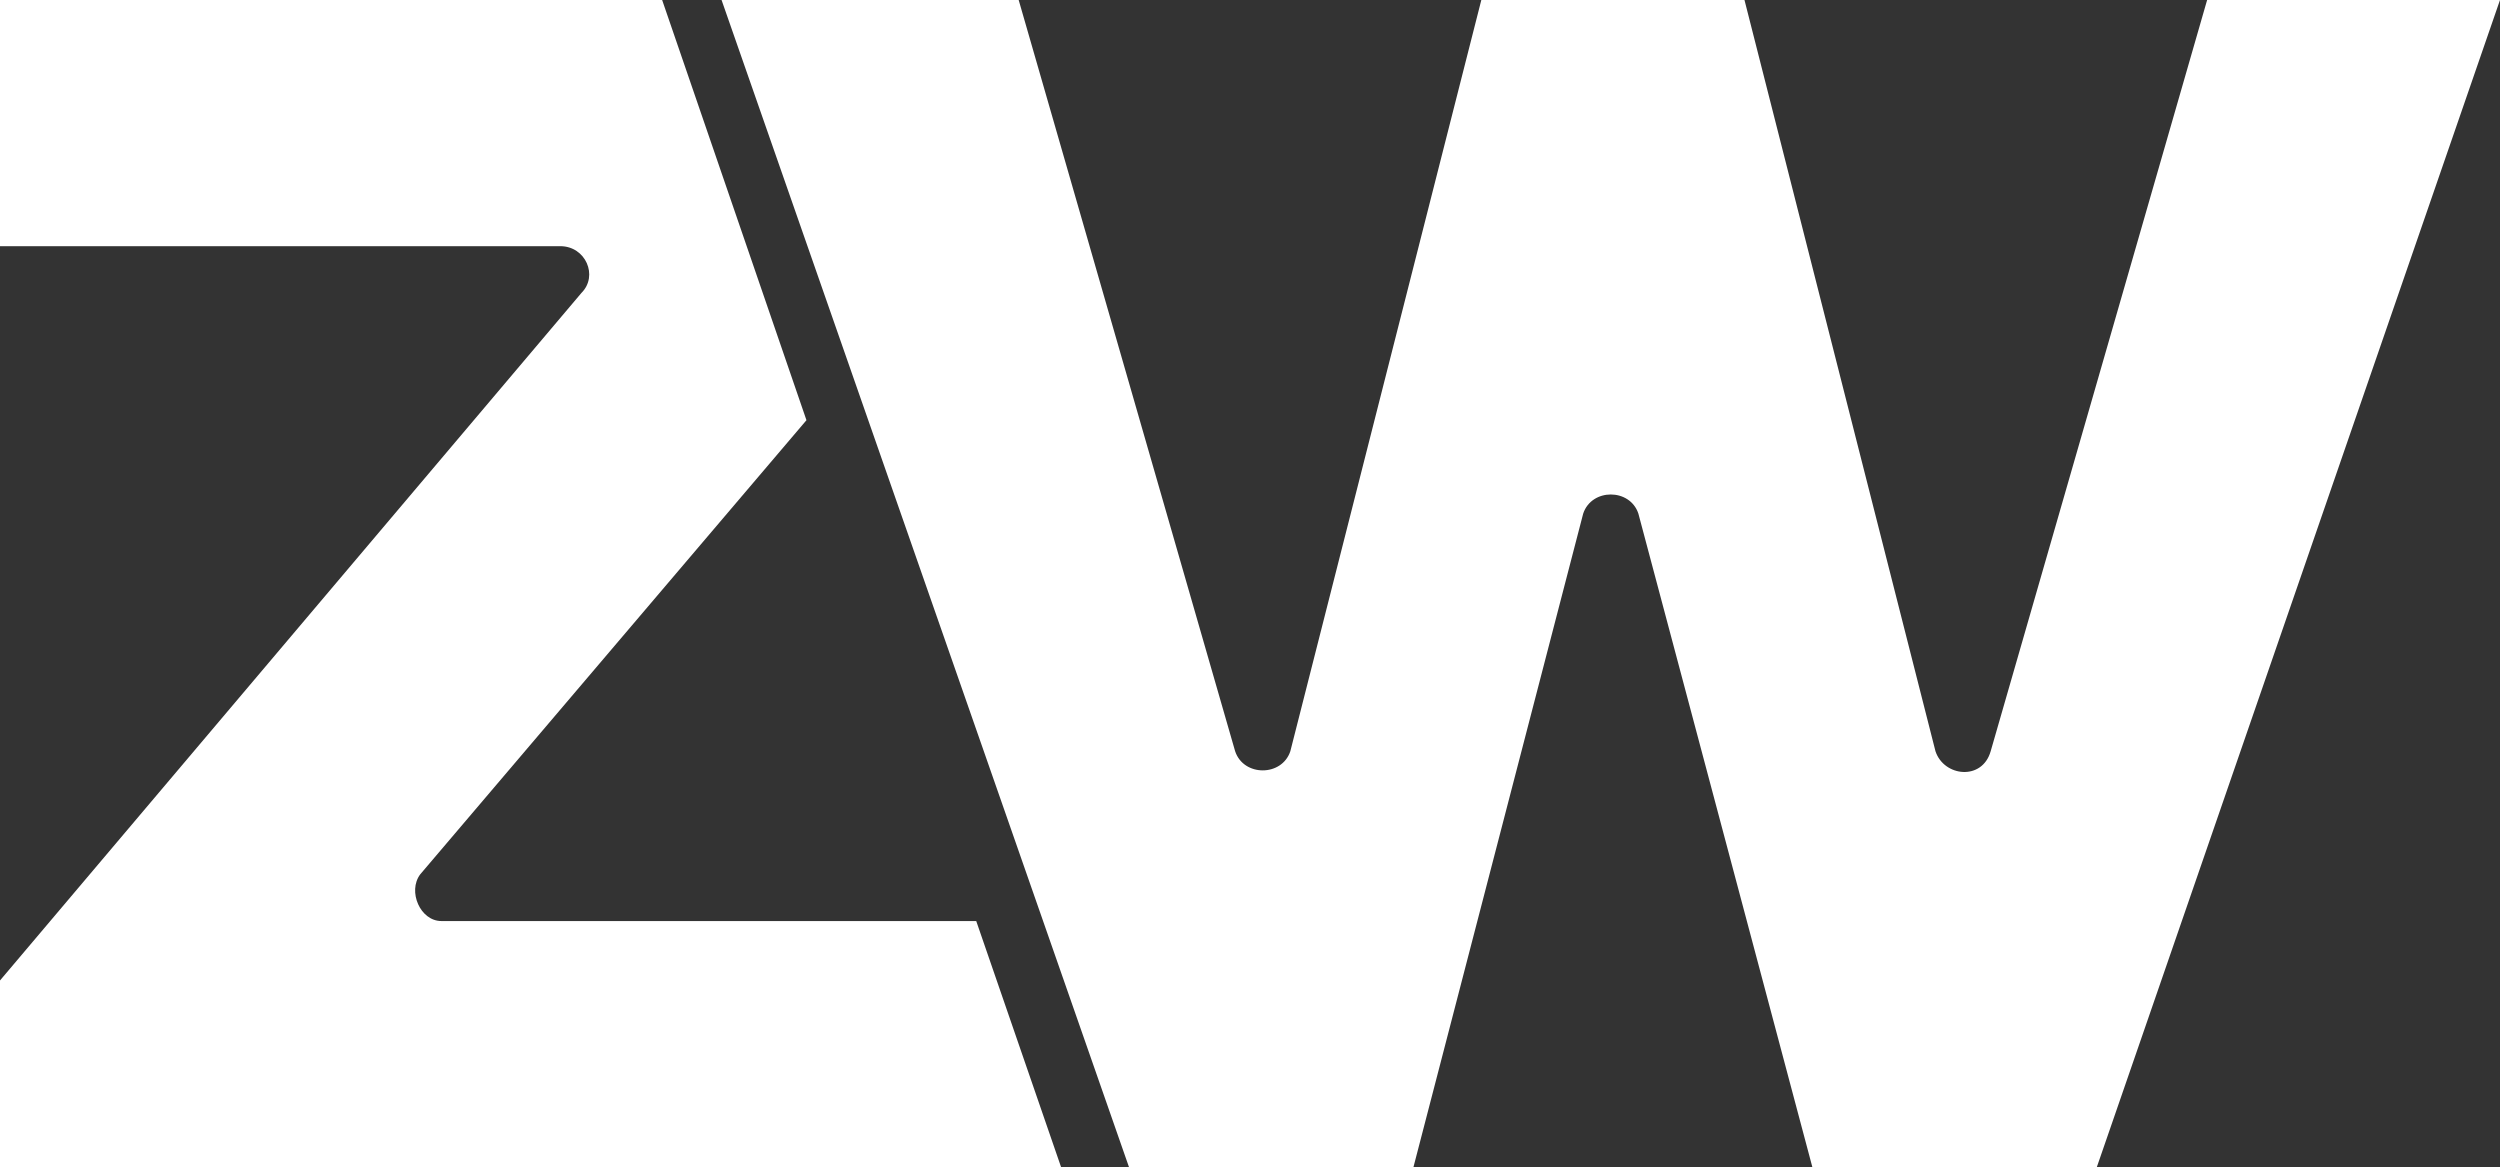<?xml version="1.0" encoding="utf-8"?>
<!-- Generator: Adobe Illustrator 26.1.0, SVG Export Plug-In . SVG Version: 6.00 Build 0)  -->
<svg version="1.1" id="Layer_1" xmlns="http://www.w3.org/2000/svg" xmlns:xlink="http://www.w3.org/1999/xlink" x="0px" y="0px"
	 viewBox="0 0 58.9 27.5" style="enable-background:new 0 0 58.9 27.5;" xml:space="preserve">
<rect x="0" y="0" width="58.9" height="27.5" fill="#333333" stroke="none"/>
<style type="text/css">
	.st0{fill:#FFFFFF;}
</style>
<g>
	<g>
		<path class="st0" d="M17,0H24l5.1,17.7c0.2,0.6,1.1,0.6,1.3,0L34.9,0h6.2l4.5,17.7c0.2,0.6,1.1,0.7,1.3,0L52,0h6.9l-9.5,27.5h-6.7
			l-4.1-15.4c-0.2-0.6-1.1-0.6-1.3,0l-4,15.4h-6.7L17,0z"/>
		<path class="st0" d="M9.9,20.6L19,9.9L15.6,0H0v5.8h13.2c0.6,0,0.9,0.7,0.5,1.1L0,23.1v4.4h25l-2-5.8H10.4
			C9.9,21.7,9.6,21,9.9,20.6z"/>
	</g>
</g>
</svg>
